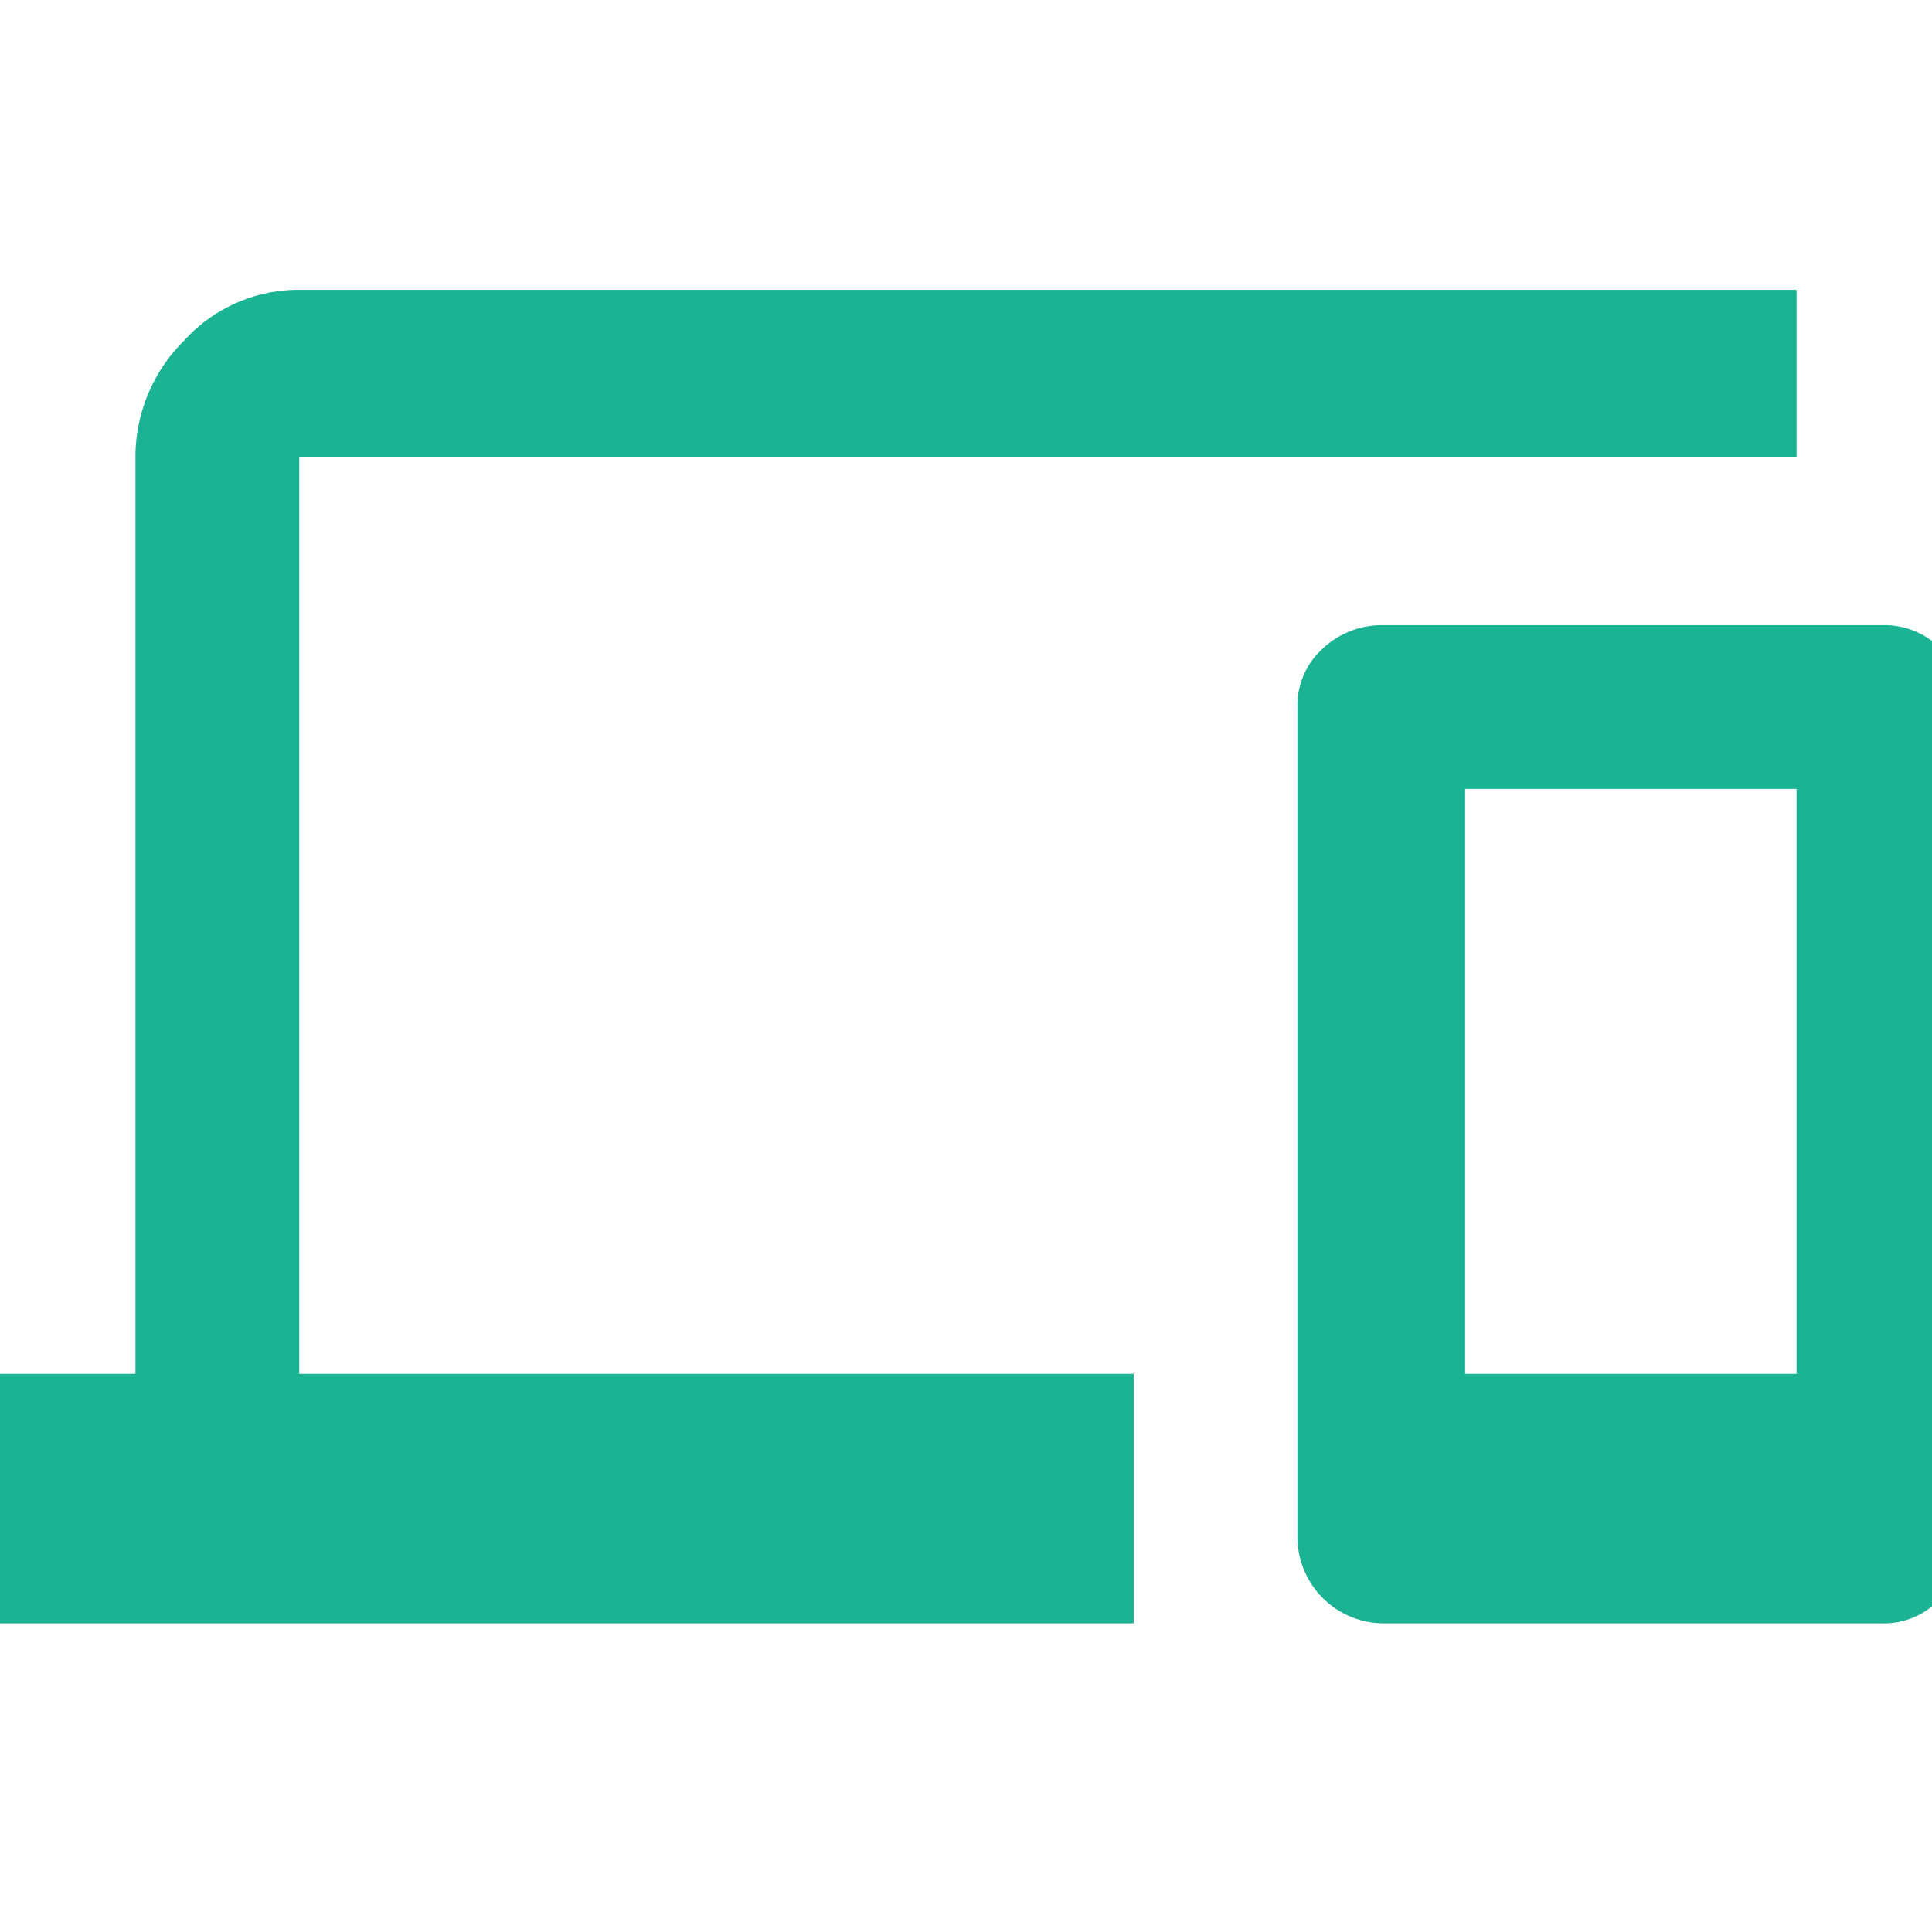 <svg xmlns="http://www.w3.org/2000/svg" xmlns:xlink="http://www.w3.org/1999/xlink" width="60" height="60" viewBox="0 0 60 60">
  <defs>
    <clipPath id="clip-Mesa_de_trabajo_34">
      <rect width="60" height="60"/>
    </clipPath>
  </defs>
  <g id="Mesa_de_trabajo_34" data-name="Mesa de trabajo – 34" clip-path="url(#clip-Mesa_de_trabajo_34)">
    <path id="Trazado_2811" data-name="Trazado 2811" d="M56.793,6.977V-11.187H46.5V6.977Zm2.664-23.25a2.464,2.464,0,0,1,1.816.727A2.464,2.464,0,0,1,62-13.73V12.063a2.672,2.672,0,0,1-.727,1.877,2.369,2.369,0,0,1-1.816.787h-15.5a2.688,2.688,0,0,1-2.664-2.664V-13.73a2.369,2.369,0,0,1,.787-1.816,2.672,2.672,0,0,1,1.877-.727ZM10.293-21.48V6.977H36.207v7.75H0V6.977H5.207V-21.48a5.087,5.087,0,0,1,1.514-3.633,4.8,4.8,0,0,1,3.572-1.574h46.5v5.207Z" transform="translate(-1 35.688)" fill="#1ab394"/>
  </g>
</svg>
